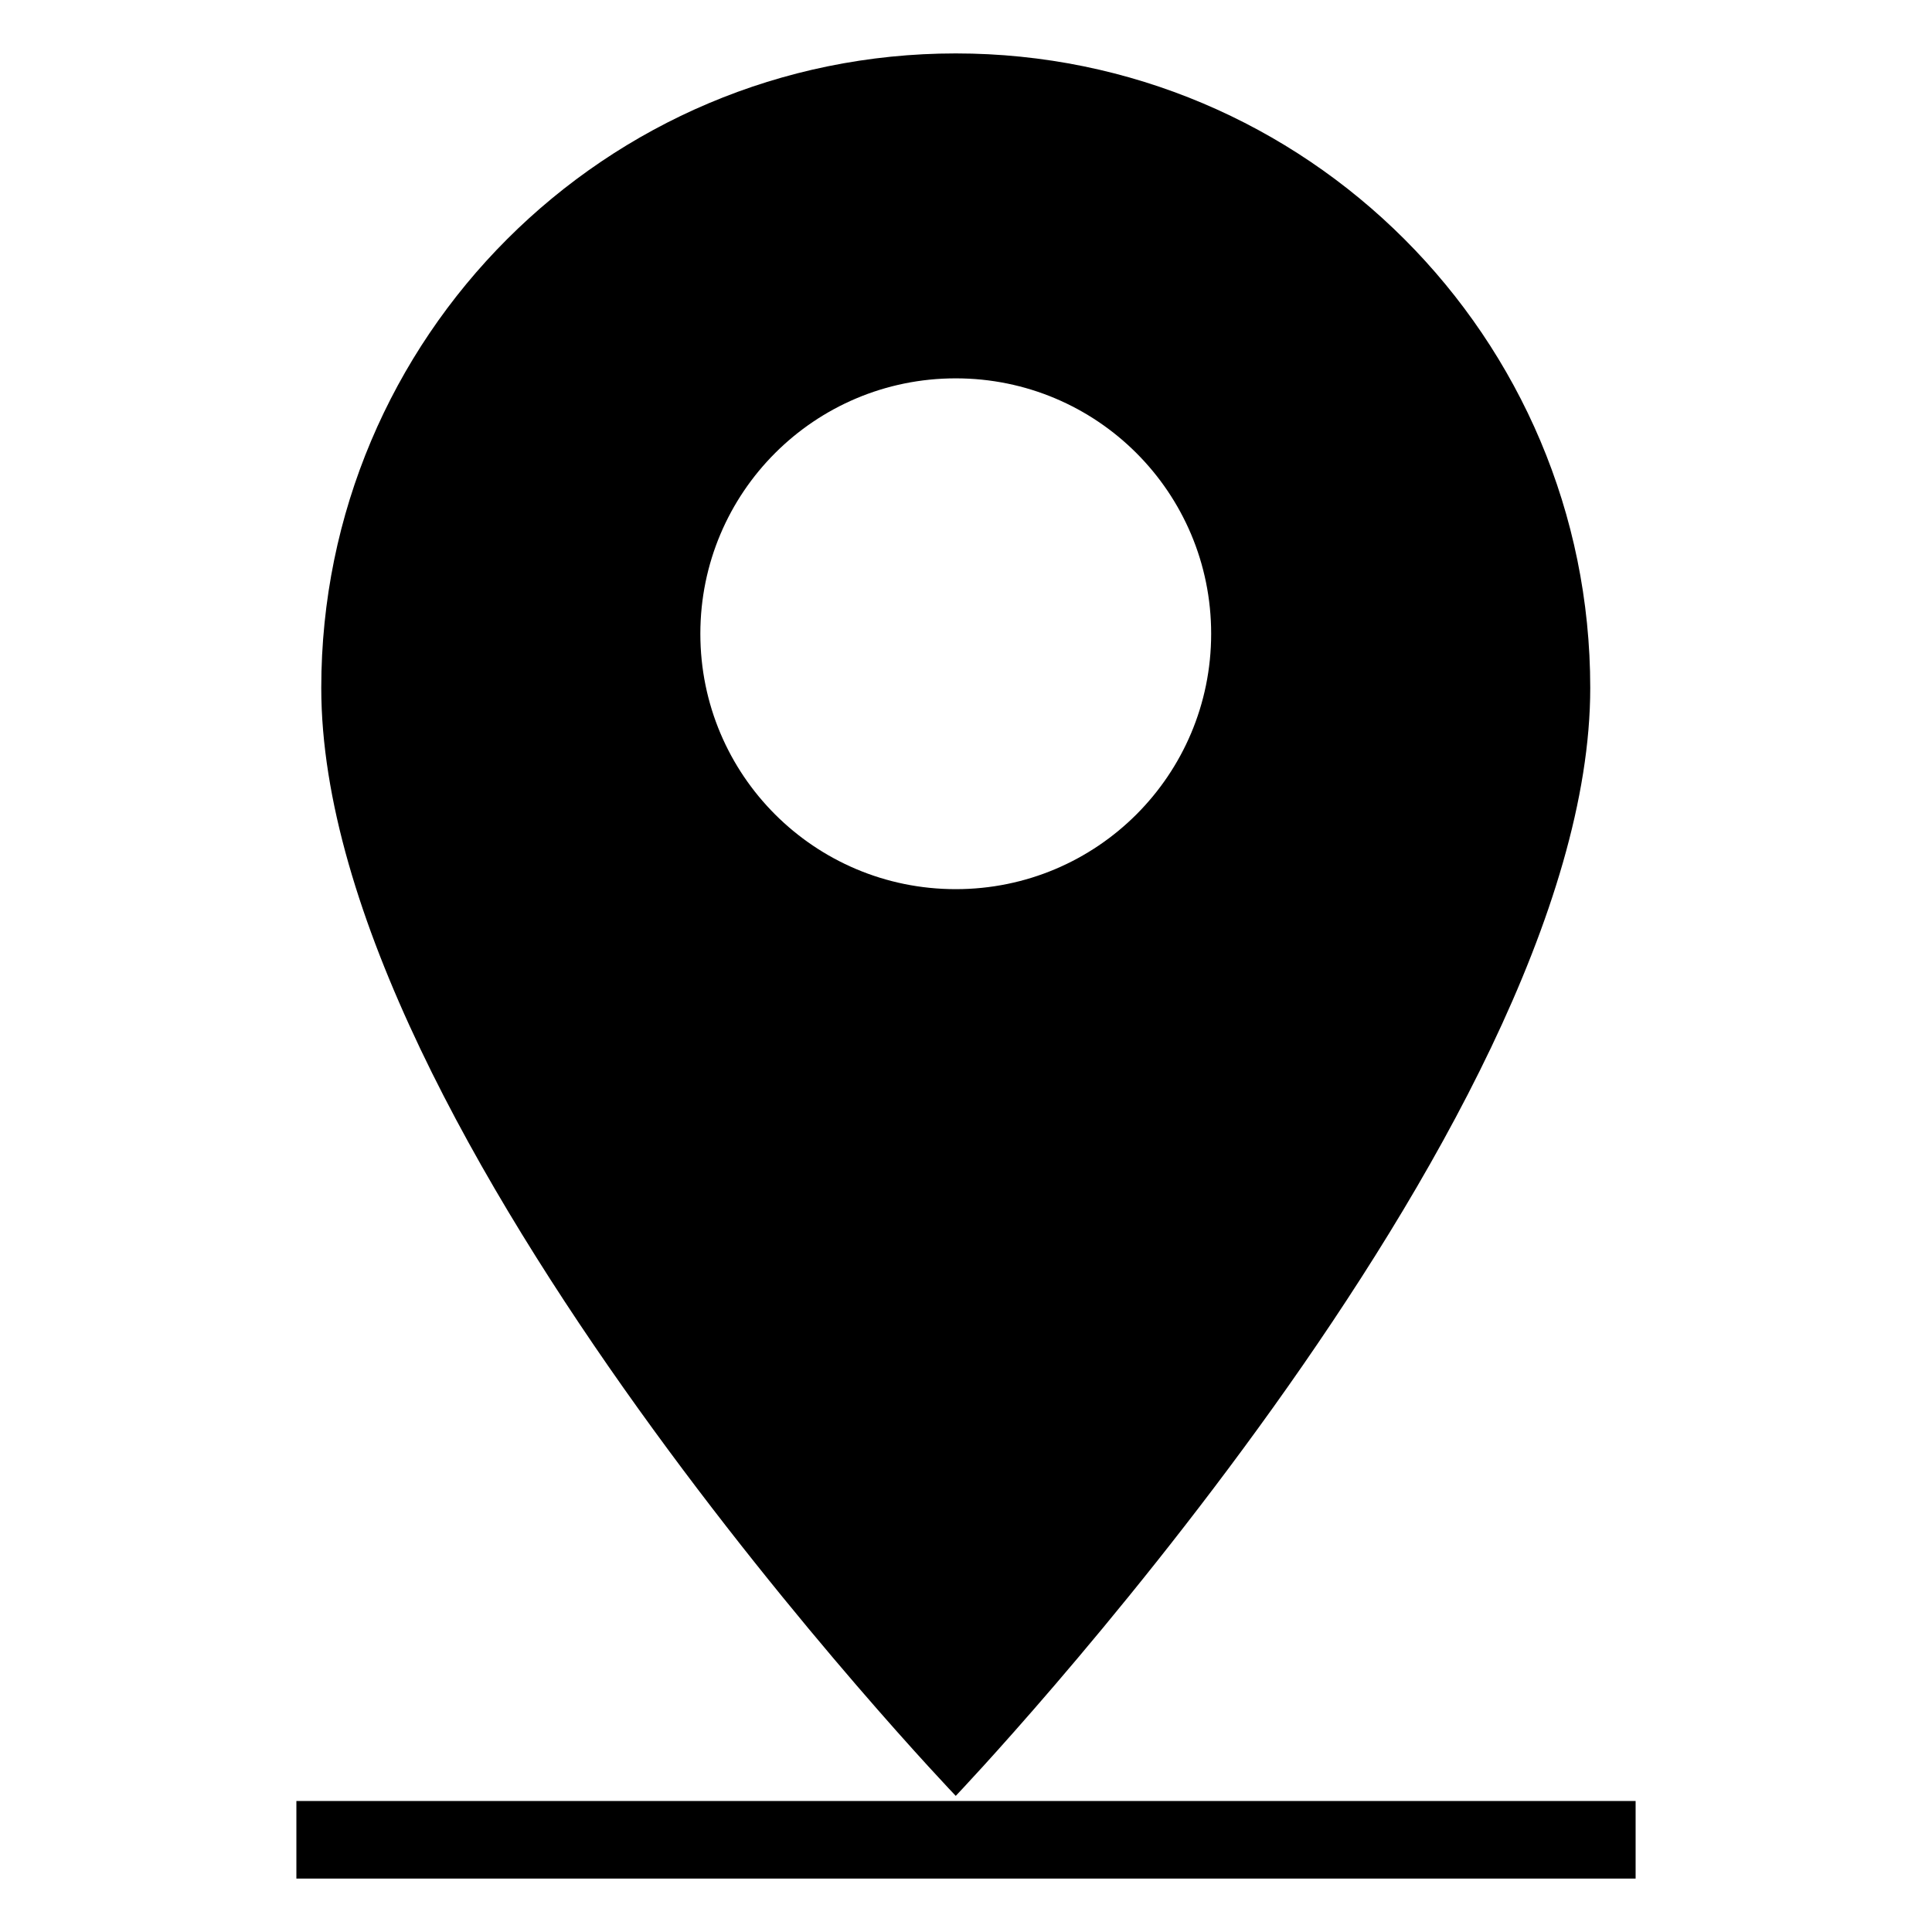<?xml version="1.0" encoding="utf-8"?>
<!-- Generator: Adobe Illustrator 25.4.6, SVG Export Plug-In . SVG Version: 6.00 Build 0)  -->
<svg version="1.1" id="Layer_3" xmlns="http://www.w3.org/2000/svg" xmlns:xlink="http://www.w3.org/1999/xlink" x="0px" y="0px"
	 viewBox="0 0 264 264" style="enable-background:new 0 0 264 264;" xml:space="preserve">
<g>
	<path d="M217.3,94c0-47.9-38.8-86.7-86.7-86.7S43.9,46.1,43.9,94c0,60.9,86.7,151.4,86.7,151.4S217.3,154.4,217.3,94z M95.7,86.6
		c0-19.3,15.6-34.9,34.9-34.9c19.3,0,34.9,15.6,34.9,34.9c0,19.3-15.6,34.9-34.9,34.9C111.3,121.5,95.7,105.9,95.7,86.6z"/>
	<rect x="40.5" y="246.1" width="183" height="10.6"/>
</g>
</svg>
